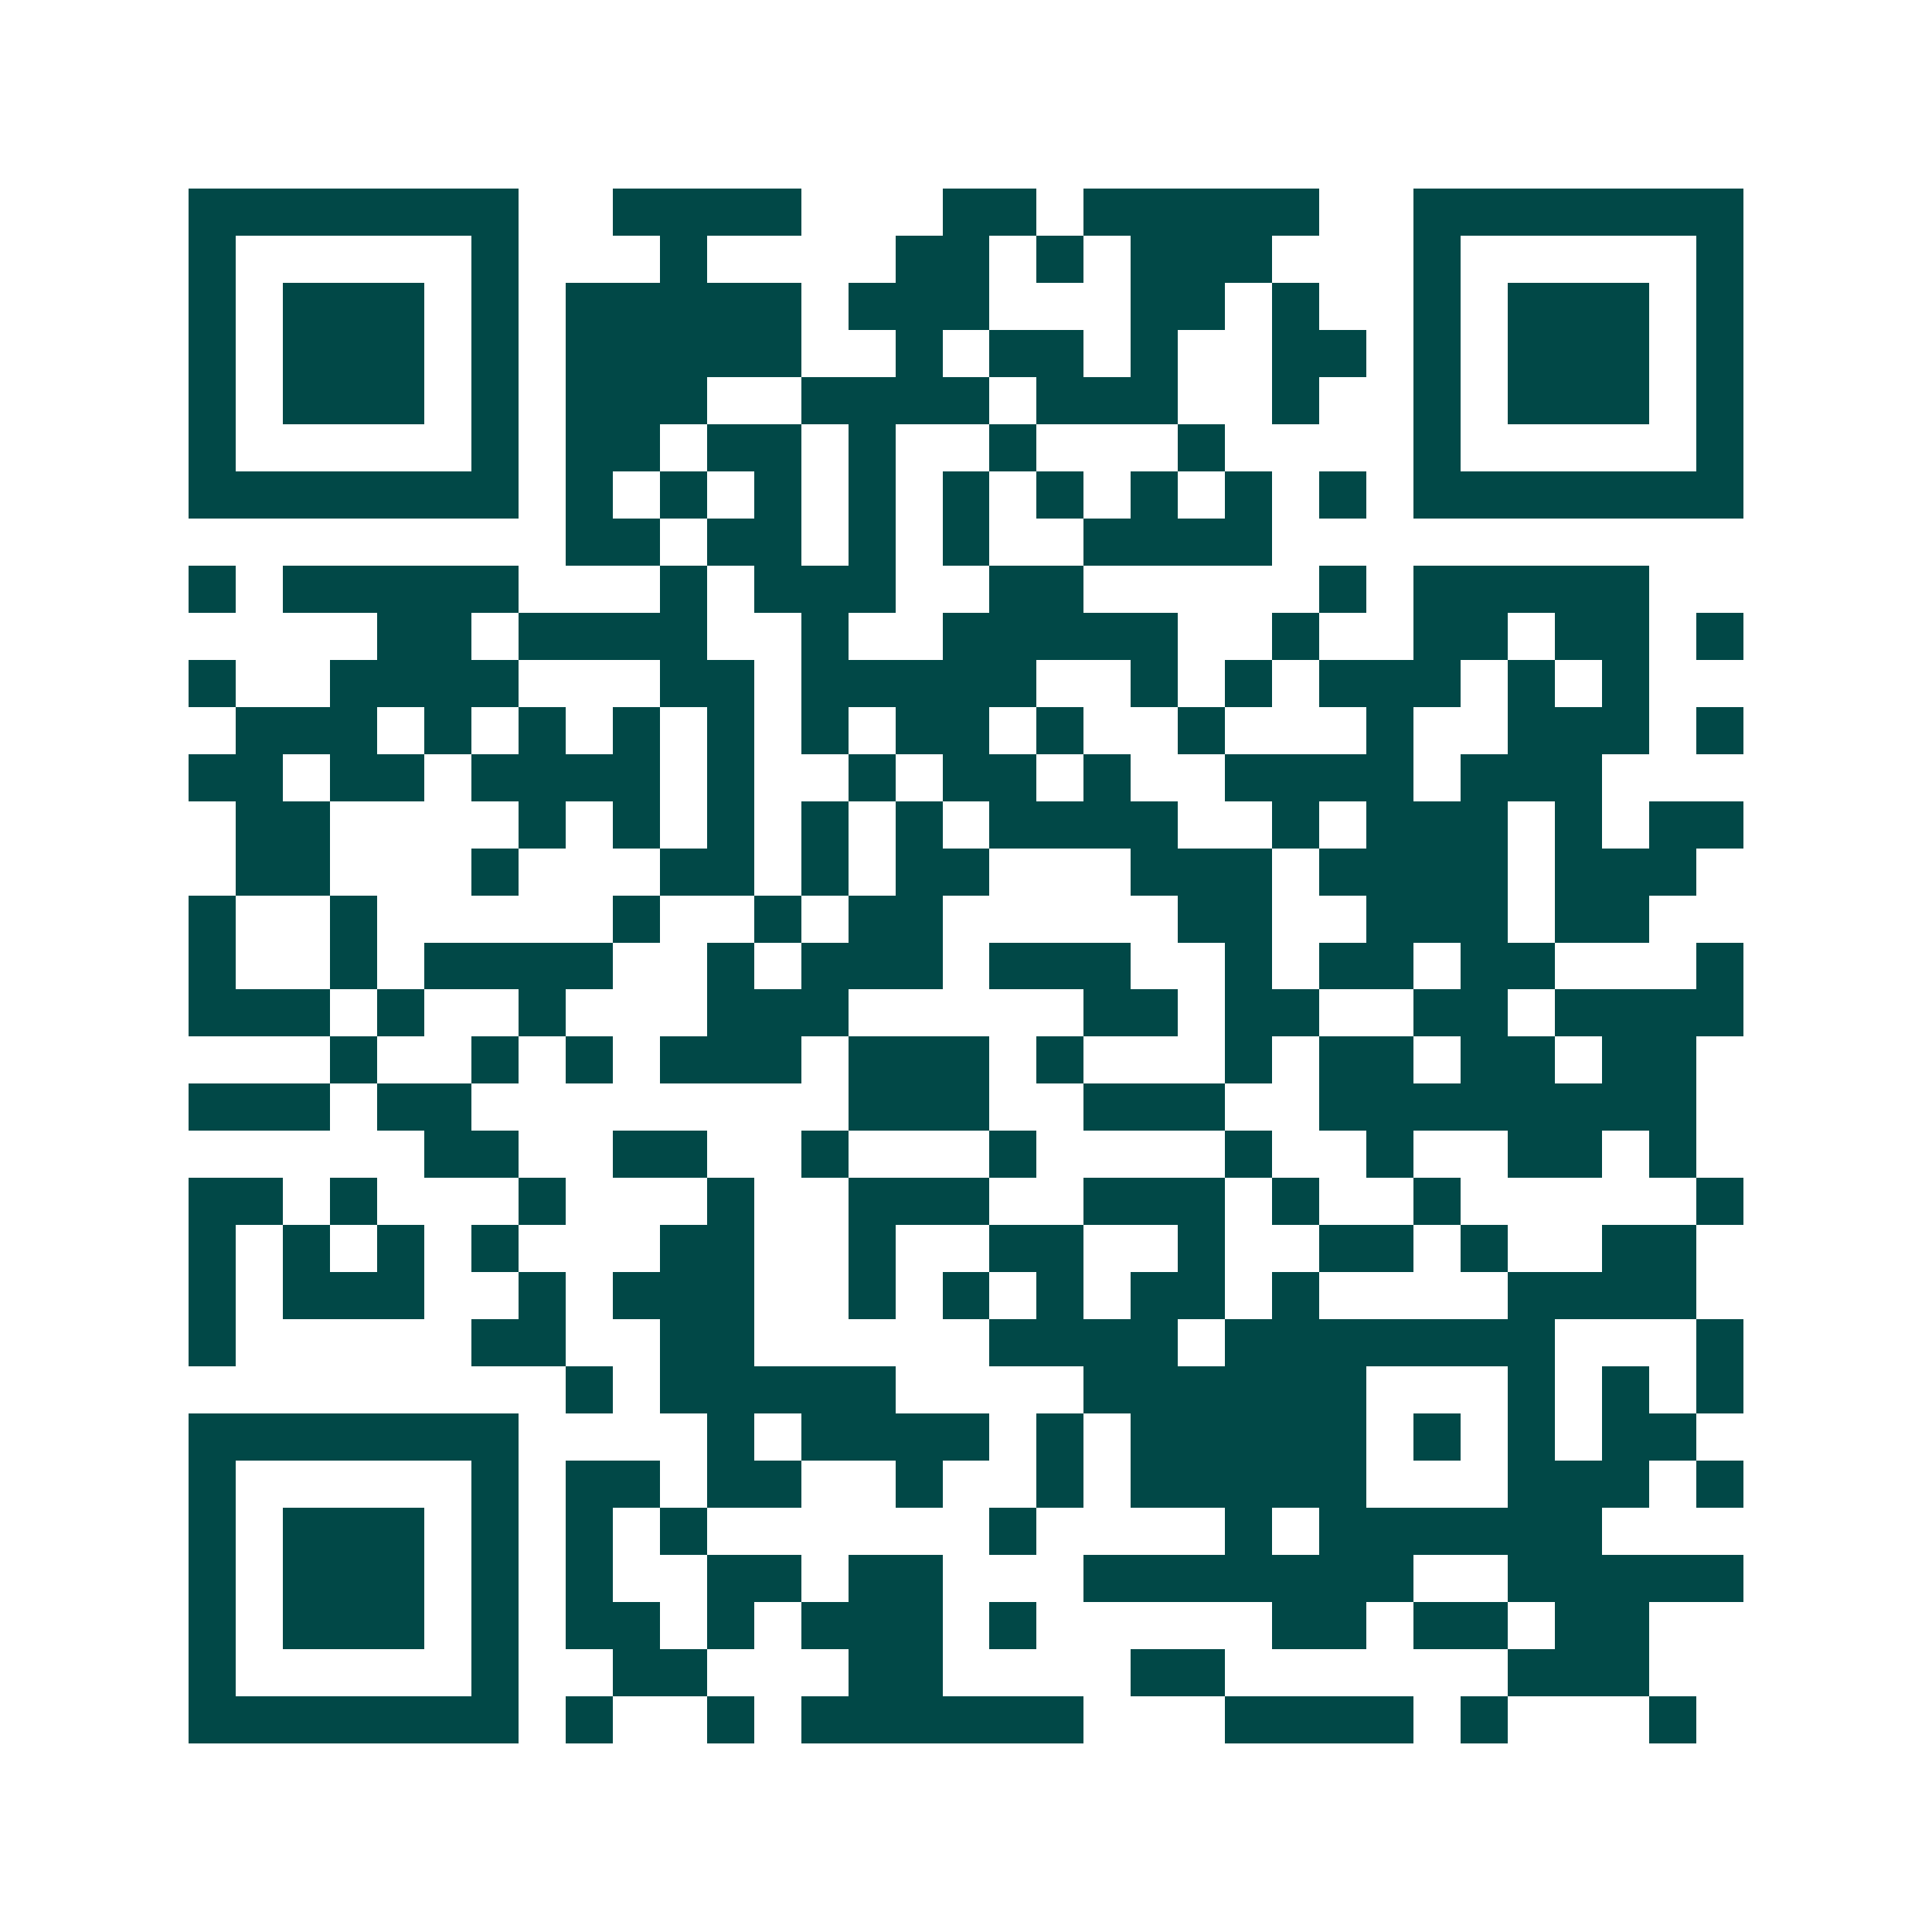 <svg xmlns="http://www.w3.org/2000/svg" width="200" height="200" viewBox="0 0 41 41" shape-rendering="crispEdges"><path fill="#ffffff" d="M0 0h41v41H0z"/><path stroke="#014847" d="M4 4.5h7m2 0h4m3 0h2m1 0h5m2 0h7M4 5.5h1m5 0h1m3 0h1m4 0h2m1 0h1m1 0h3m3 0h1m5 0h1M4 6.5h1m1 0h3m1 0h1m1 0h5m1 0h3m3 0h2m1 0h1m2 0h1m1 0h3m1 0h1M4 7.5h1m1 0h3m1 0h1m1 0h5m2 0h1m1 0h2m1 0h1m2 0h2m1 0h1m1 0h3m1 0h1M4 8.5h1m1 0h3m1 0h1m1 0h3m2 0h4m1 0h3m2 0h1m2 0h1m1 0h3m1 0h1M4 9.5h1m5 0h1m1 0h2m1 0h2m1 0h1m2 0h1m3 0h1m4 0h1m5 0h1M4 10.5h7m1 0h1m1 0h1m1 0h1m1 0h1m1 0h1m1 0h1m1 0h1m1 0h1m1 0h1m1 0h7M12 11.5h2m1 0h2m1 0h1m1 0h1m2 0h4M4 12.5h1m1 0h5m3 0h1m1 0h3m2 0h2m5 0h1m1 0h5M8 13.5h2m1 0h4m2 0h1m2 0h5m2 0h1m2 0h2m1 0h2m1 0h1M4 14.5h1m2 0h4m3 0h2m1 0h5m2 0h1m1 0h1m1 0h3m1 0h1m1 0h1M5 15.5h3m1 0h1m1 0h1m1 0h1m1 0h1m1 0h1m1 0h2m1 0h1m2 0h1m3 0h1m2 0h3m1 0h1M4 16.5h2m1 0h2m1 0h4m1 0h1m2 0h1m1 0h2m1 0h1m2 0h4m1 0h3M5 17.5h2m4 0h1m1 0h1m1 0h1m1 0h1m1 0h1m1 0h4m2 0h1m1 0h3m1 0h1m1 0h2M5 18.5h2m3 0h1m3 0h2m1 0h1m1 0h2m3 0h3m1 0h4m1 0h3M4 19.5h1m2 0h1m5 0h1m2 0h1m1 0h2m5 0h2m2 0h3m1 0h2M4 20.5h1m2 0h1m1 0h4m2 0h1m1 0h3m1 0h3m2 0h1m1 0h2m1 0h2m3 0h1M4 21.5h3m1 0h1m2 0h1m3 0h3m5 0h2m1 0h2m2 0h2m1 0h4M7 22.5h1m2 0h1m1 0h1m1 0h3m1 0h3m1 0h1m3 0h1m1 0h2m1 0h2m1 0h2M4 23.5h3m1 0h2m8 0h3m2 0h3m2 0h8M9 24.5h2m2 0h2m2 0h1m3 0h1m4 0h1m2 0h1m2 0h2m1 0h1M4 25.5h2m1 0h1m3 0h1m3 0h1m2 0h3m2 0h3m1 0h1m2 0h1m5 0h1M4 26.5h1m1 0h1m1 0h1m1 0h1m3 0h2m2 0h1m2 0h2m2 0h1m2 0h2m1 0h1m2 0h2M4 27.5h1m1 0h3m2 0h1m1 0h3m2 0h1m1 0h1m1 0h1m1 0h2m1 0h1m4 0h4M4 28.5h1m5 0h2m2 0h2m5 0h4m1 0h7m3 0h1M12 29.5h1m1 0h5m4 0h6m3 0h1m1 0h1m1 0h1M4 30.5h7m4 0h1m1 0h4m1 0h1m1 0h5m1 0h1m1 0h1m1 0h2M4 31.5h1m5 0h1m1 0h2m1 0h2m2 0h1m2 0h1m1 0h5m3 0h3m1 0h1M4 32.5h1m1 0h3m1 0h1m1 0h1m1 0h1m6 0h1m4 0h1m1 0h6M4 33.5h1m1 0h3m1 0h1m1 0h1m2 0h2m1 0h2m3 0h7m2 0h5M4 34.5h1m1 0h3m1 0h1m1 0h2m1 0h1m1 0h3m1 0h1m5 0h2m1 0h2m1 0h2M4 35.5h1m5 0h1m2 0h2m3 0h2m4 0h2m6 0h3M4 36.5h7m1 0h1m2 0h1m1 0h6m3 0h4m1 0h1m3 0h1"/></svg>
